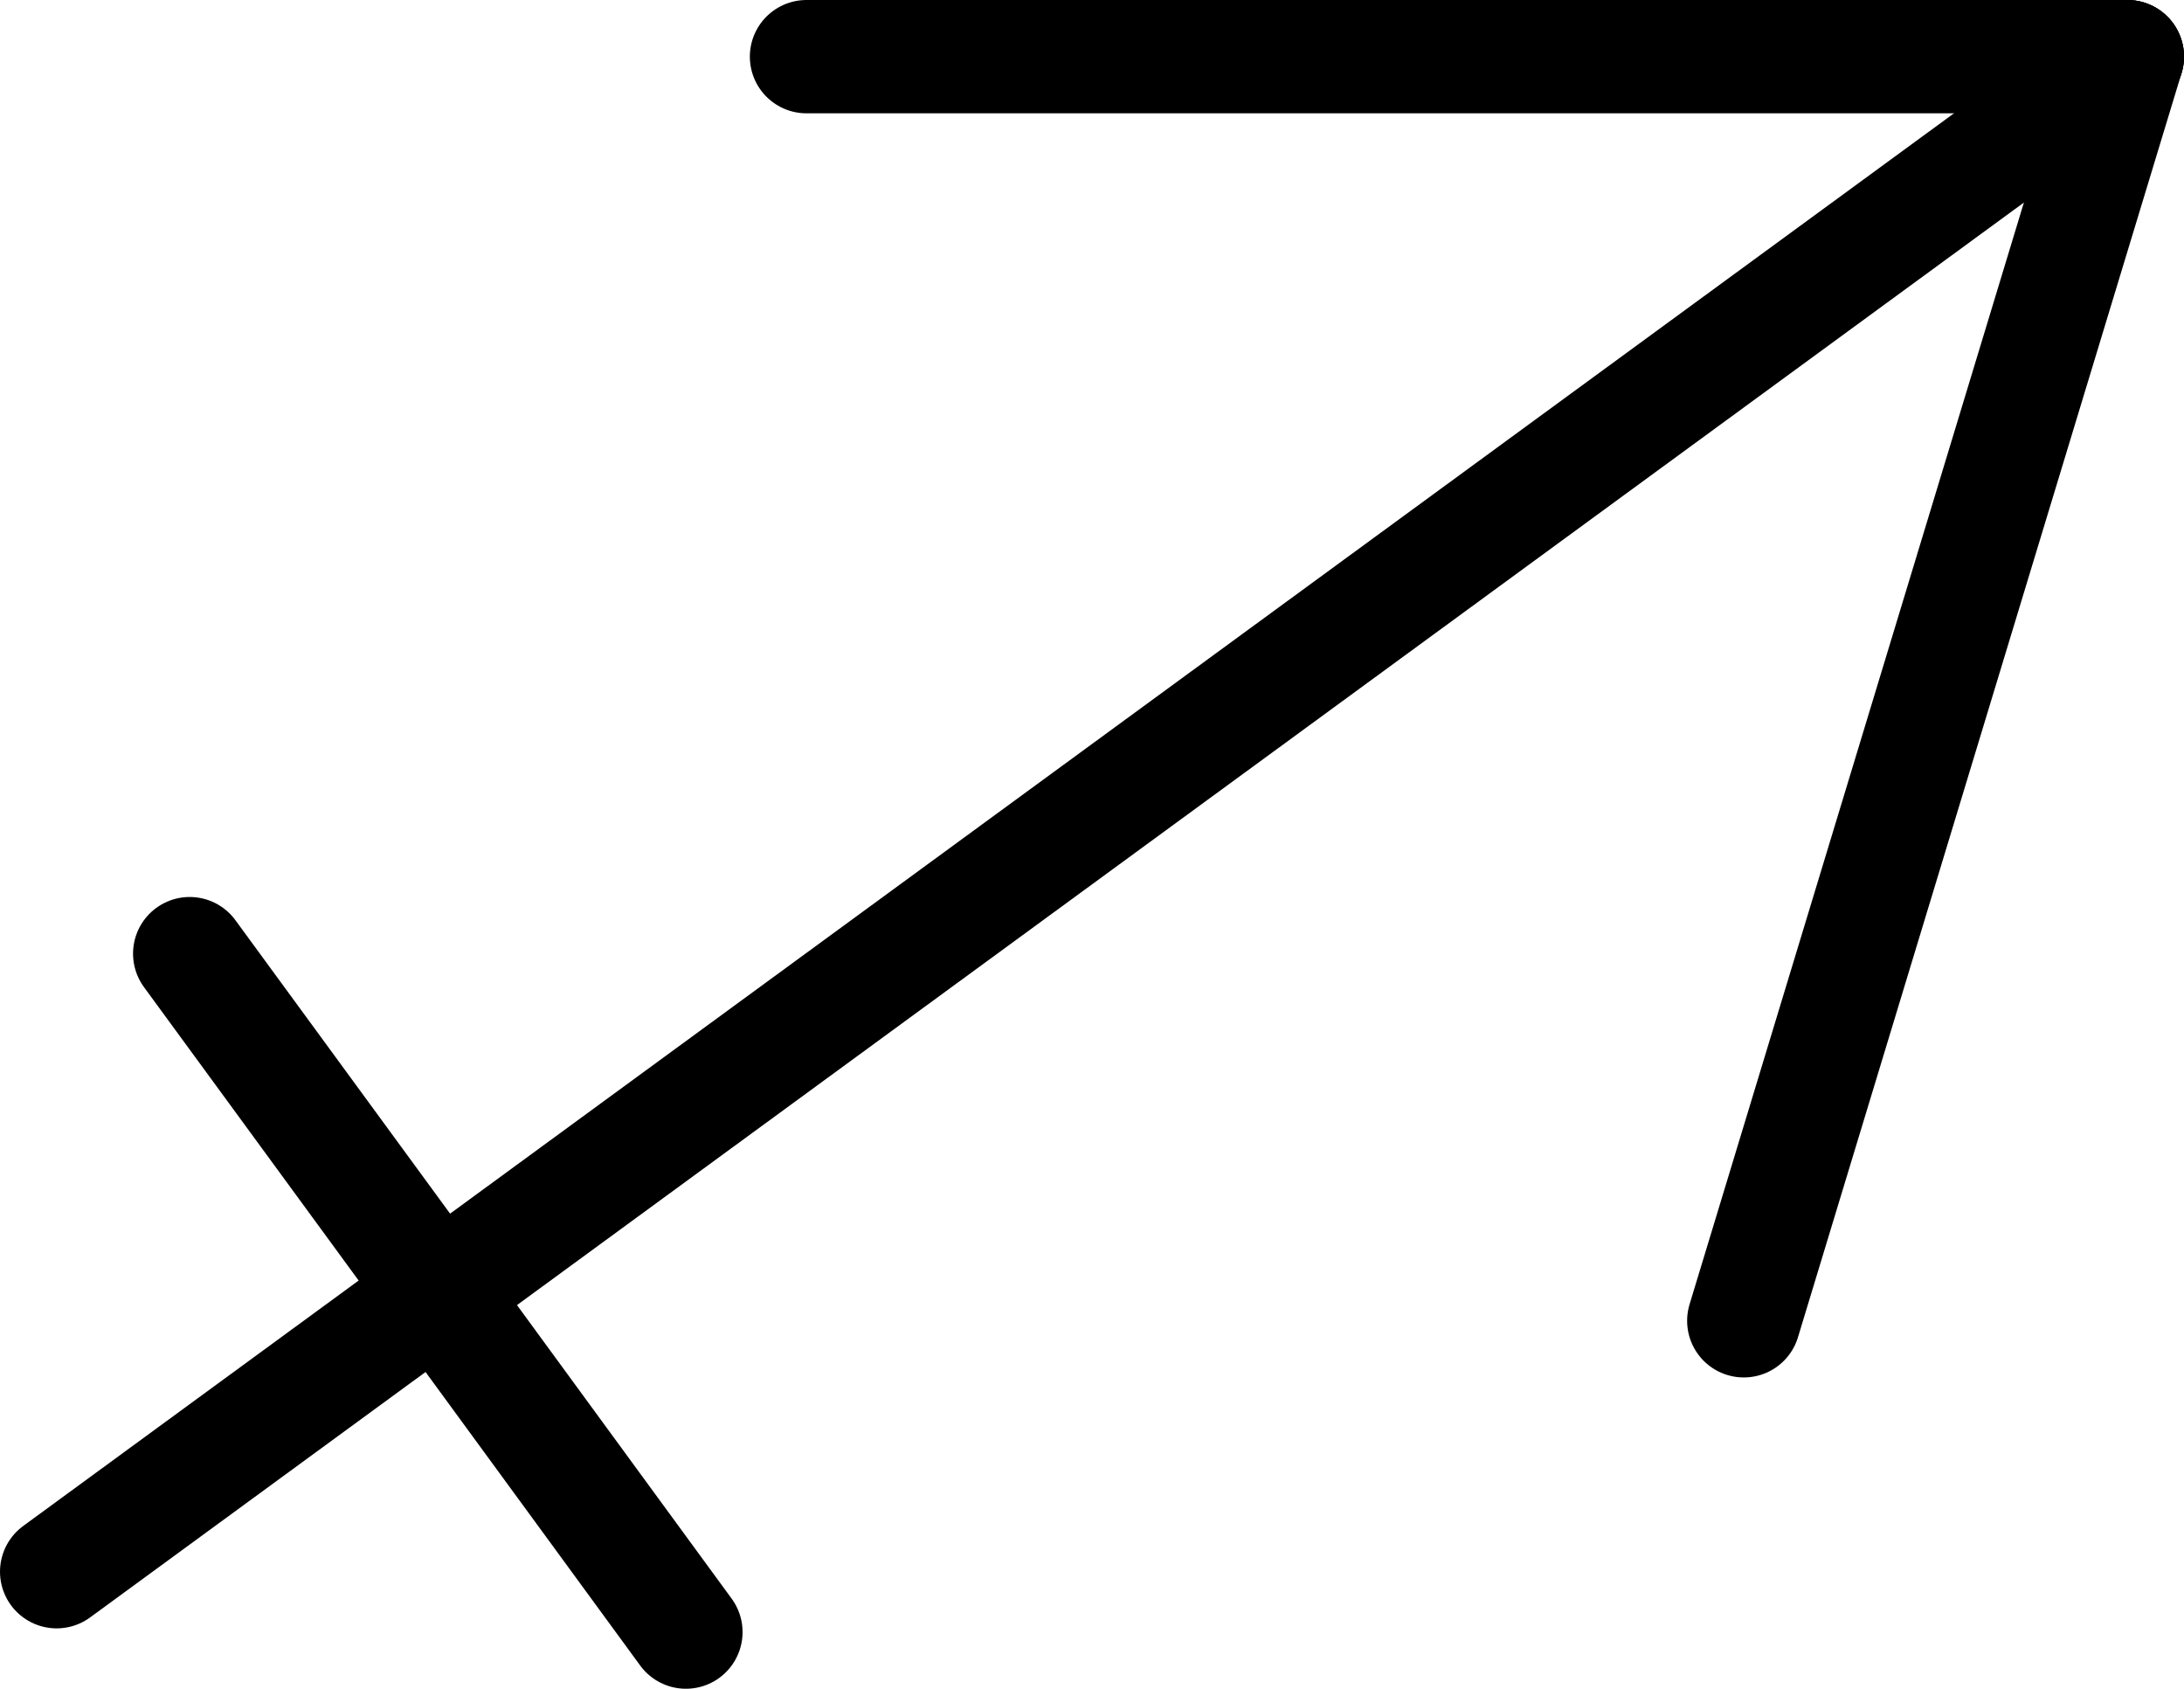 <svg xmlns="http://www.w3.org/2000/svg" viewBox="0 0 134.94 104.32"><defs><style>.cls-1{fill:none;stroke:currentColor;stroke-linecap:round;stroke-miterlimit:10;stroke-width:7px;}</style></defs><title>Element 6</title><g id="Ebene_2" data-name="Ebene 2"><g id="Zodiac"><line class="cls-1" x1="3.5" y1="97.09" x2="131.44" y2="3.5"/><line class="cls-1" x1="27.05" y1="79.86" x2="11.72" y2="58.91"/><line class="cls-1" x1="42.38" y1="100.82" x2="27.05" y2="79.86"/><line class="cls-1" x1="49.83" y1="3.5" x2="131.44" y2="3.5"/><line class="cls-1" x1="107.74" y1="81.59" x2="131.44" y2="3.5"/></g></g></svg>